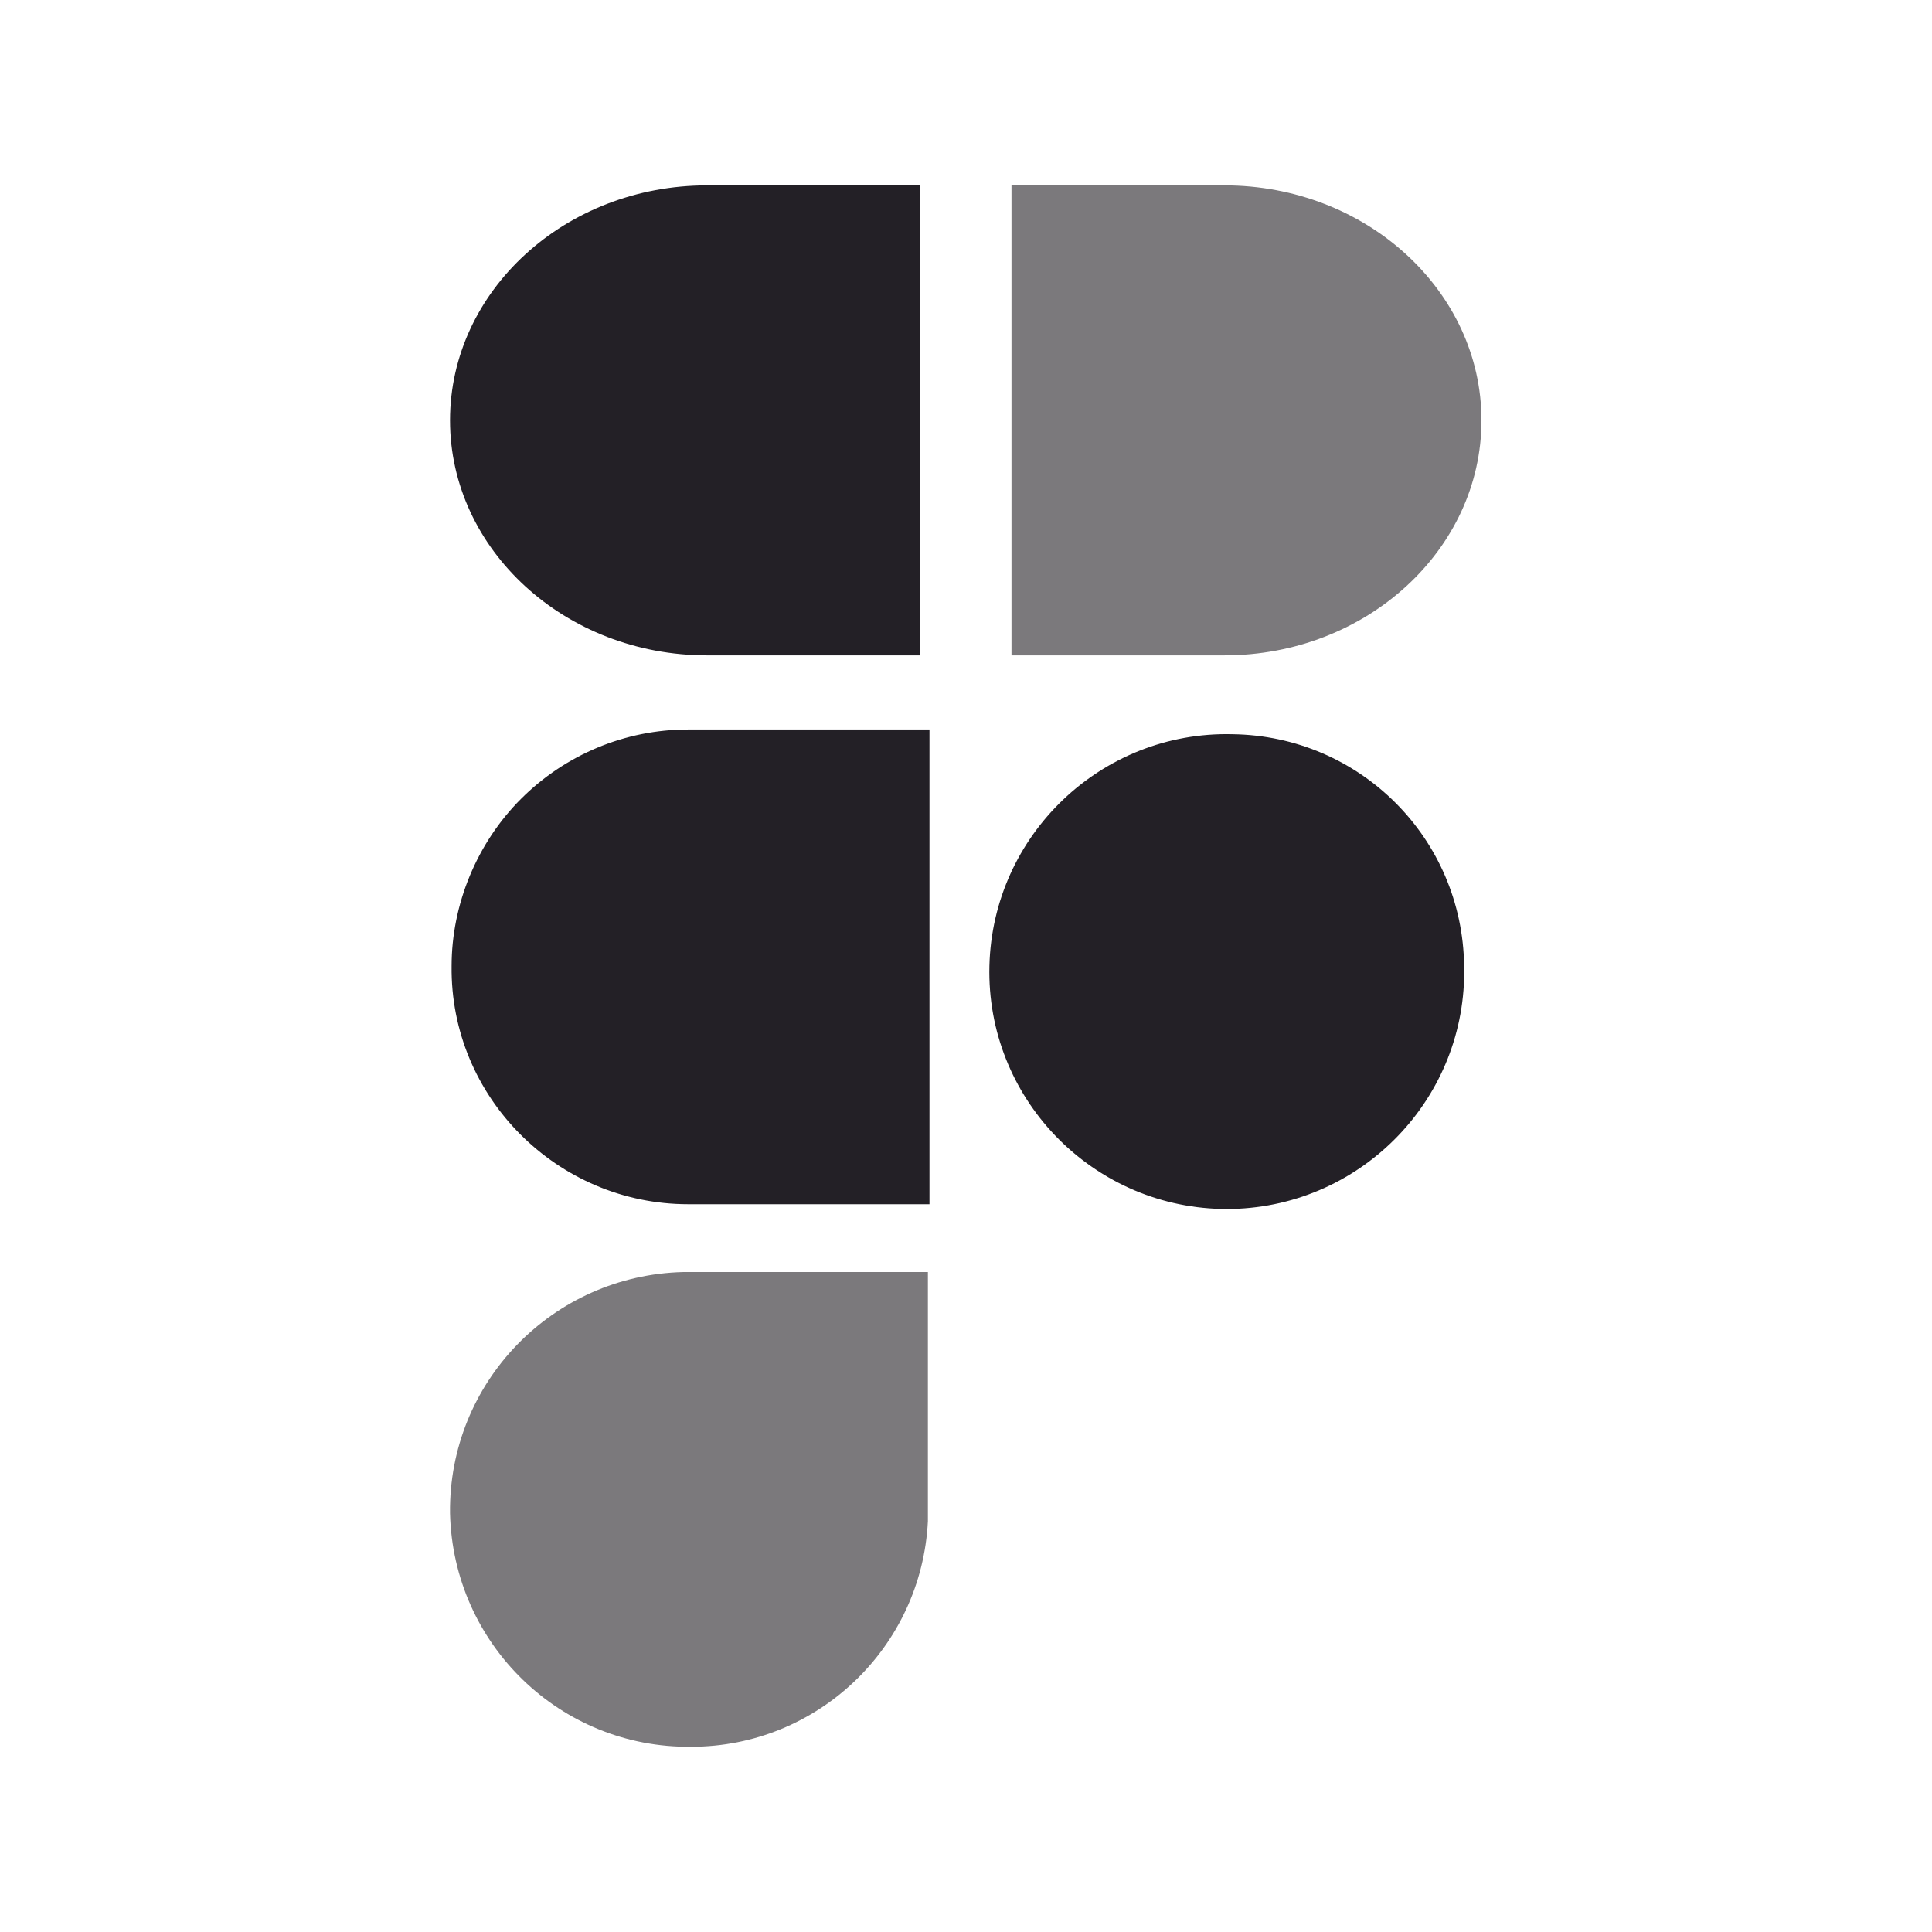 <svg id="Layer_1" xmlns="http://www.w3.org/2000/svg" xmlns:xlink="http://www.w3.org/1999/xlink" viewBox="0 0 122.5 122.5" style="enable-background:new 0 0 122.5 122.5;"><style>.st0{fill-rule:evenodd;clip-rule:evenodd;fill:#232026;}
.st1{opacity:0.6;fill-rule:evenodd;clip-rule:evenodd;fill:#232026;}
.st2{fill:#232026;}
.st3{opacity:0.6;fill:#232026;}</style><g id="layer1" transform="translate(-36.066,-60.546)"><g><path class="st0" d="M79.7 136.9H95v-30.1H79.7c-4 0-7.8 1.6-10.6 4.4-2.8 2.8-4.4 6.7-4.4 10.6C64.6 130.1 71.4 136.9 79.7 136.9zm34.5-29.8c-8.3-.2-15.2 6.4-15.4 14.7s6.4 15.2 14.7 15.4c.2.0.4.0.7.0 8.3-.2 14.9-7.1 14.7-15.4C128.8 113.7 122.3 107.2 114.2 107.1z"/><path class="st1" d="M95 141.2H79.4v0c-8.3.2-14.9 7-14.8 15.3.2 8.3 7 14.9 15.3 14.8 8 0 14.6-6.3 15-14.3h0v-.2c0-.2.0-.4.0-.6s0-.4.0-.6V141.2z"/><path class="st2" d="M94.5 72.3H80.9c-9 0-16.3 6.7-16.3 14.9s7.3 14.9 16.3 14.9h13.5V72.3z"/><path class="st3" d="M100.2 102.1h13.5c9 0 16.3-6.7 16.3-14.9s-7.3-14.9-16.3-14.9h-13.5v29.8z"/></g></g></svg>